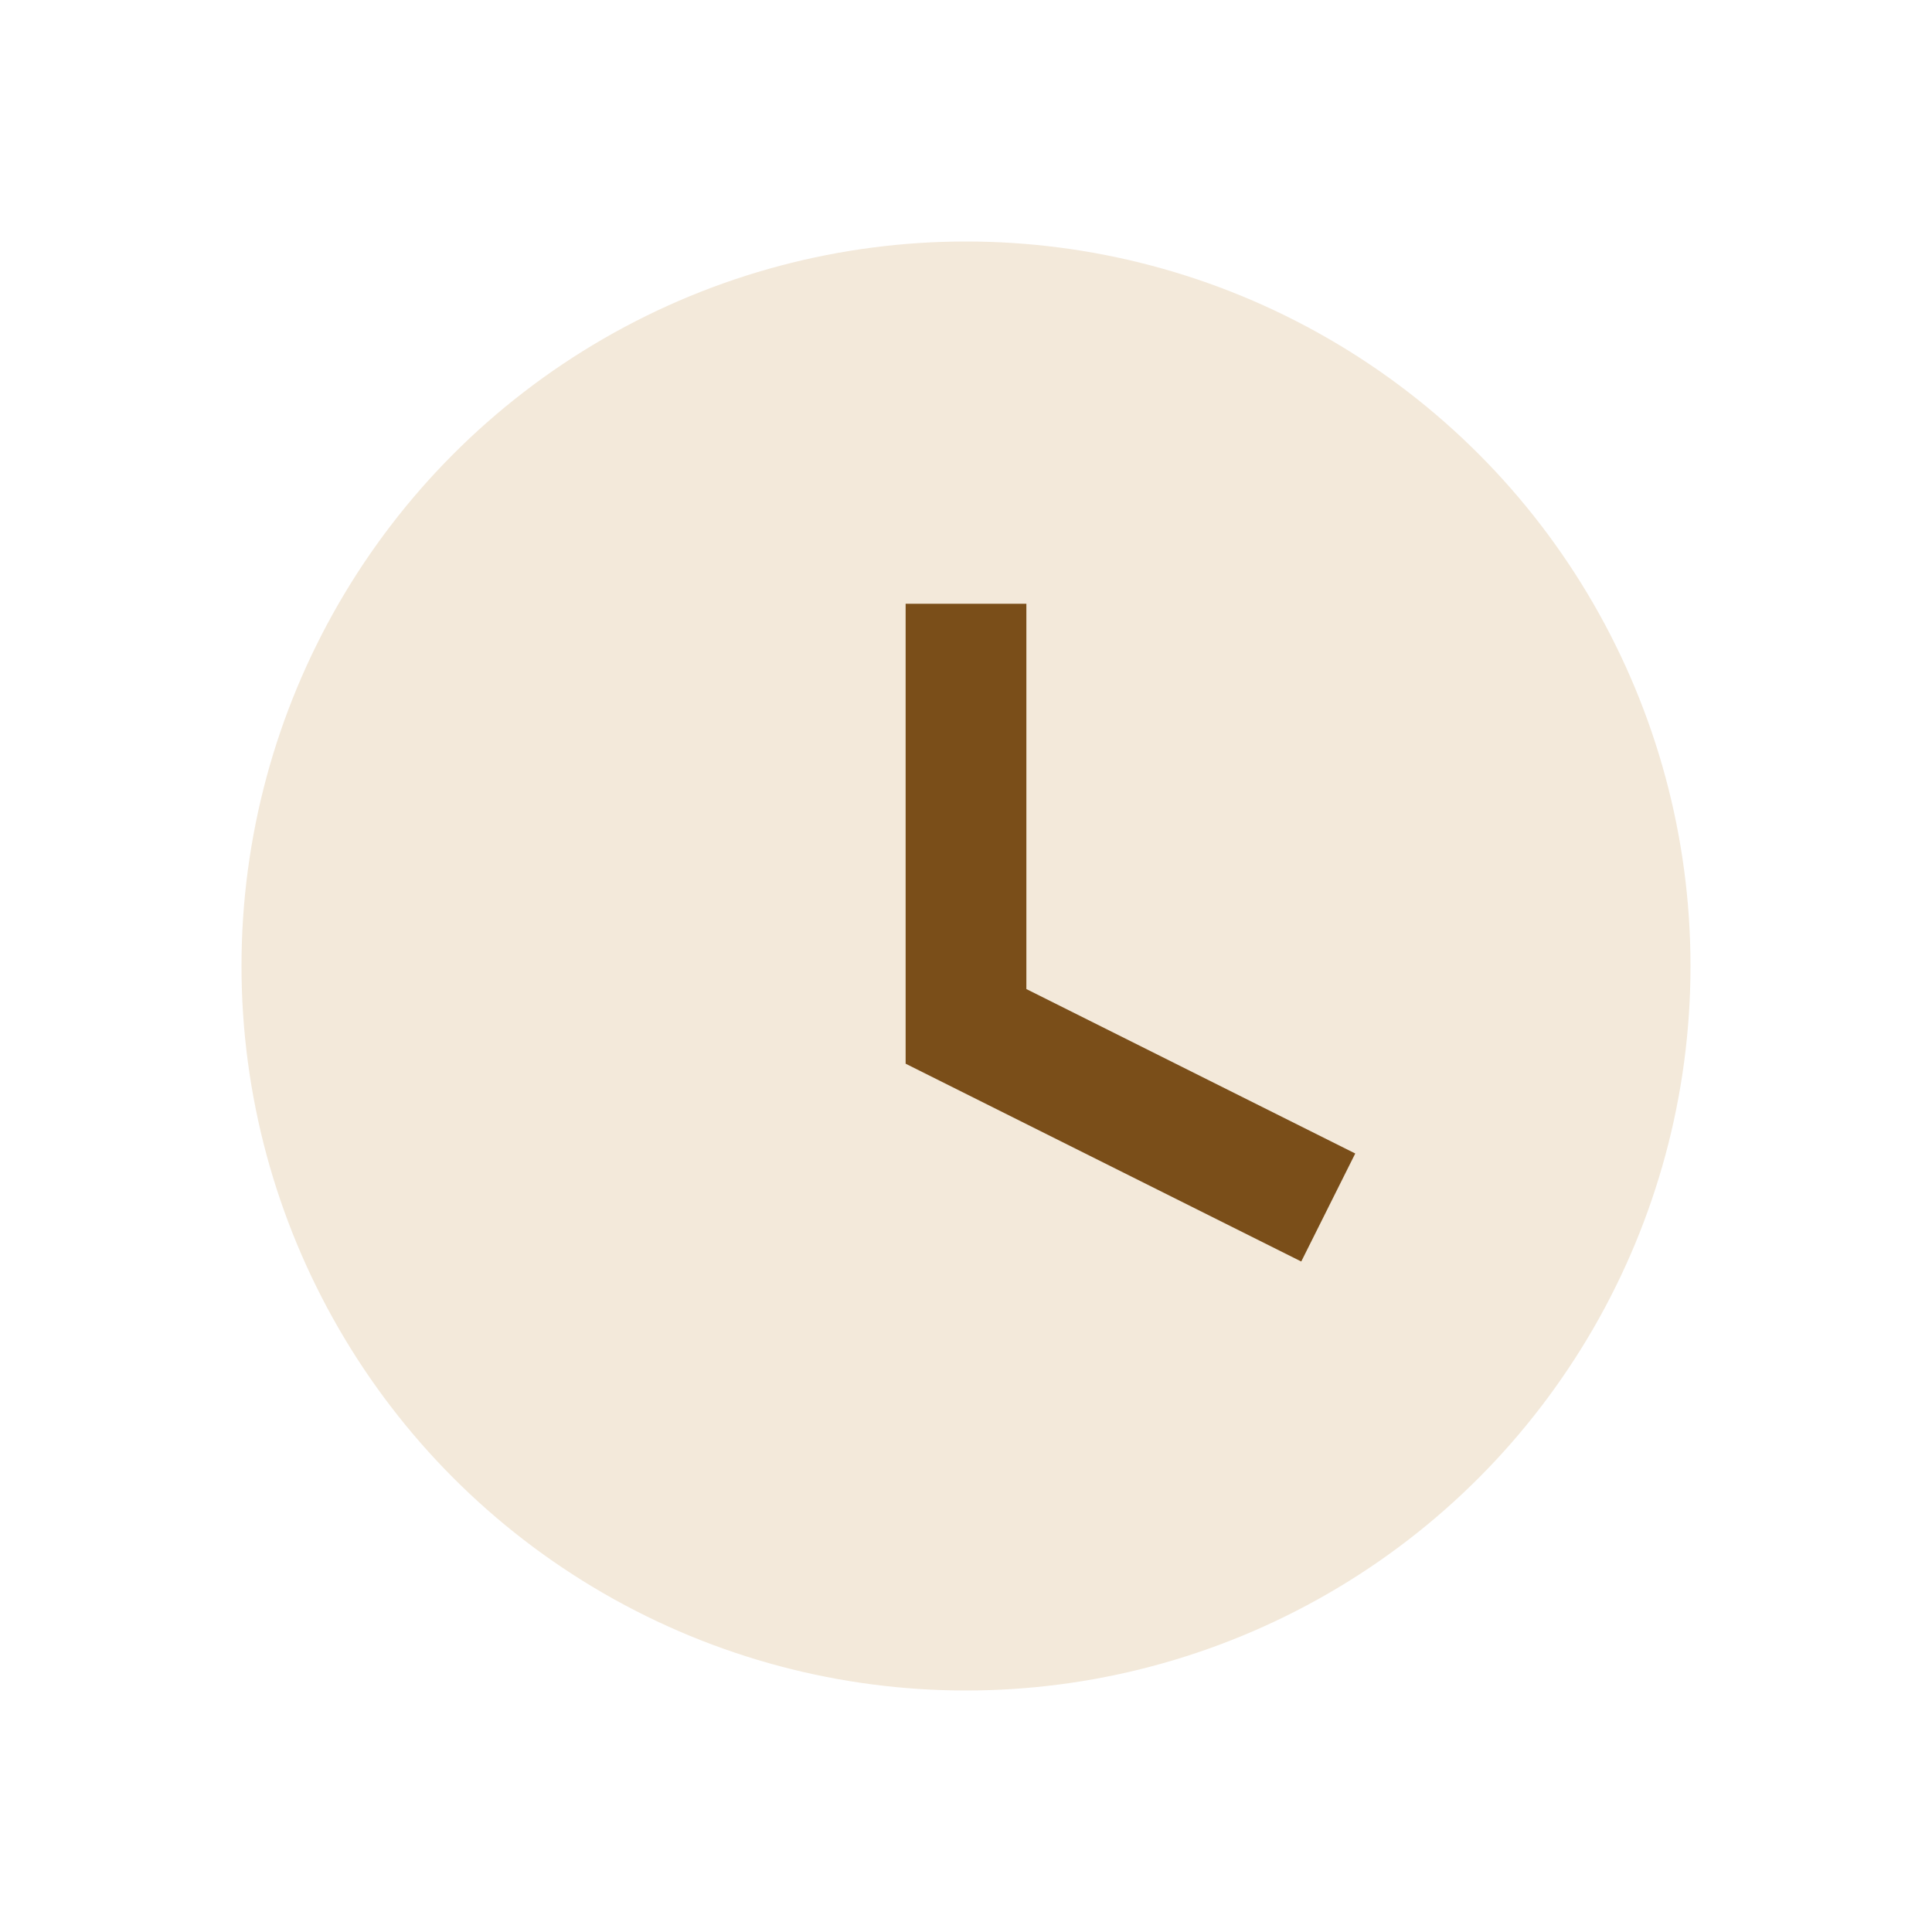 <?xml version="1.0" encoding="UTF-8"?>
<svg xmlns="http://www.w3.org/2000/svg" width="32" height="32" viewBox="0 0 32 32"><circle cx="16" cy="16" r="12" fill="#F3E9DA"/><path d="M16 10v7l6 3" stroke="#7A4E19" stroke-width="2" fill="none"/></svg>